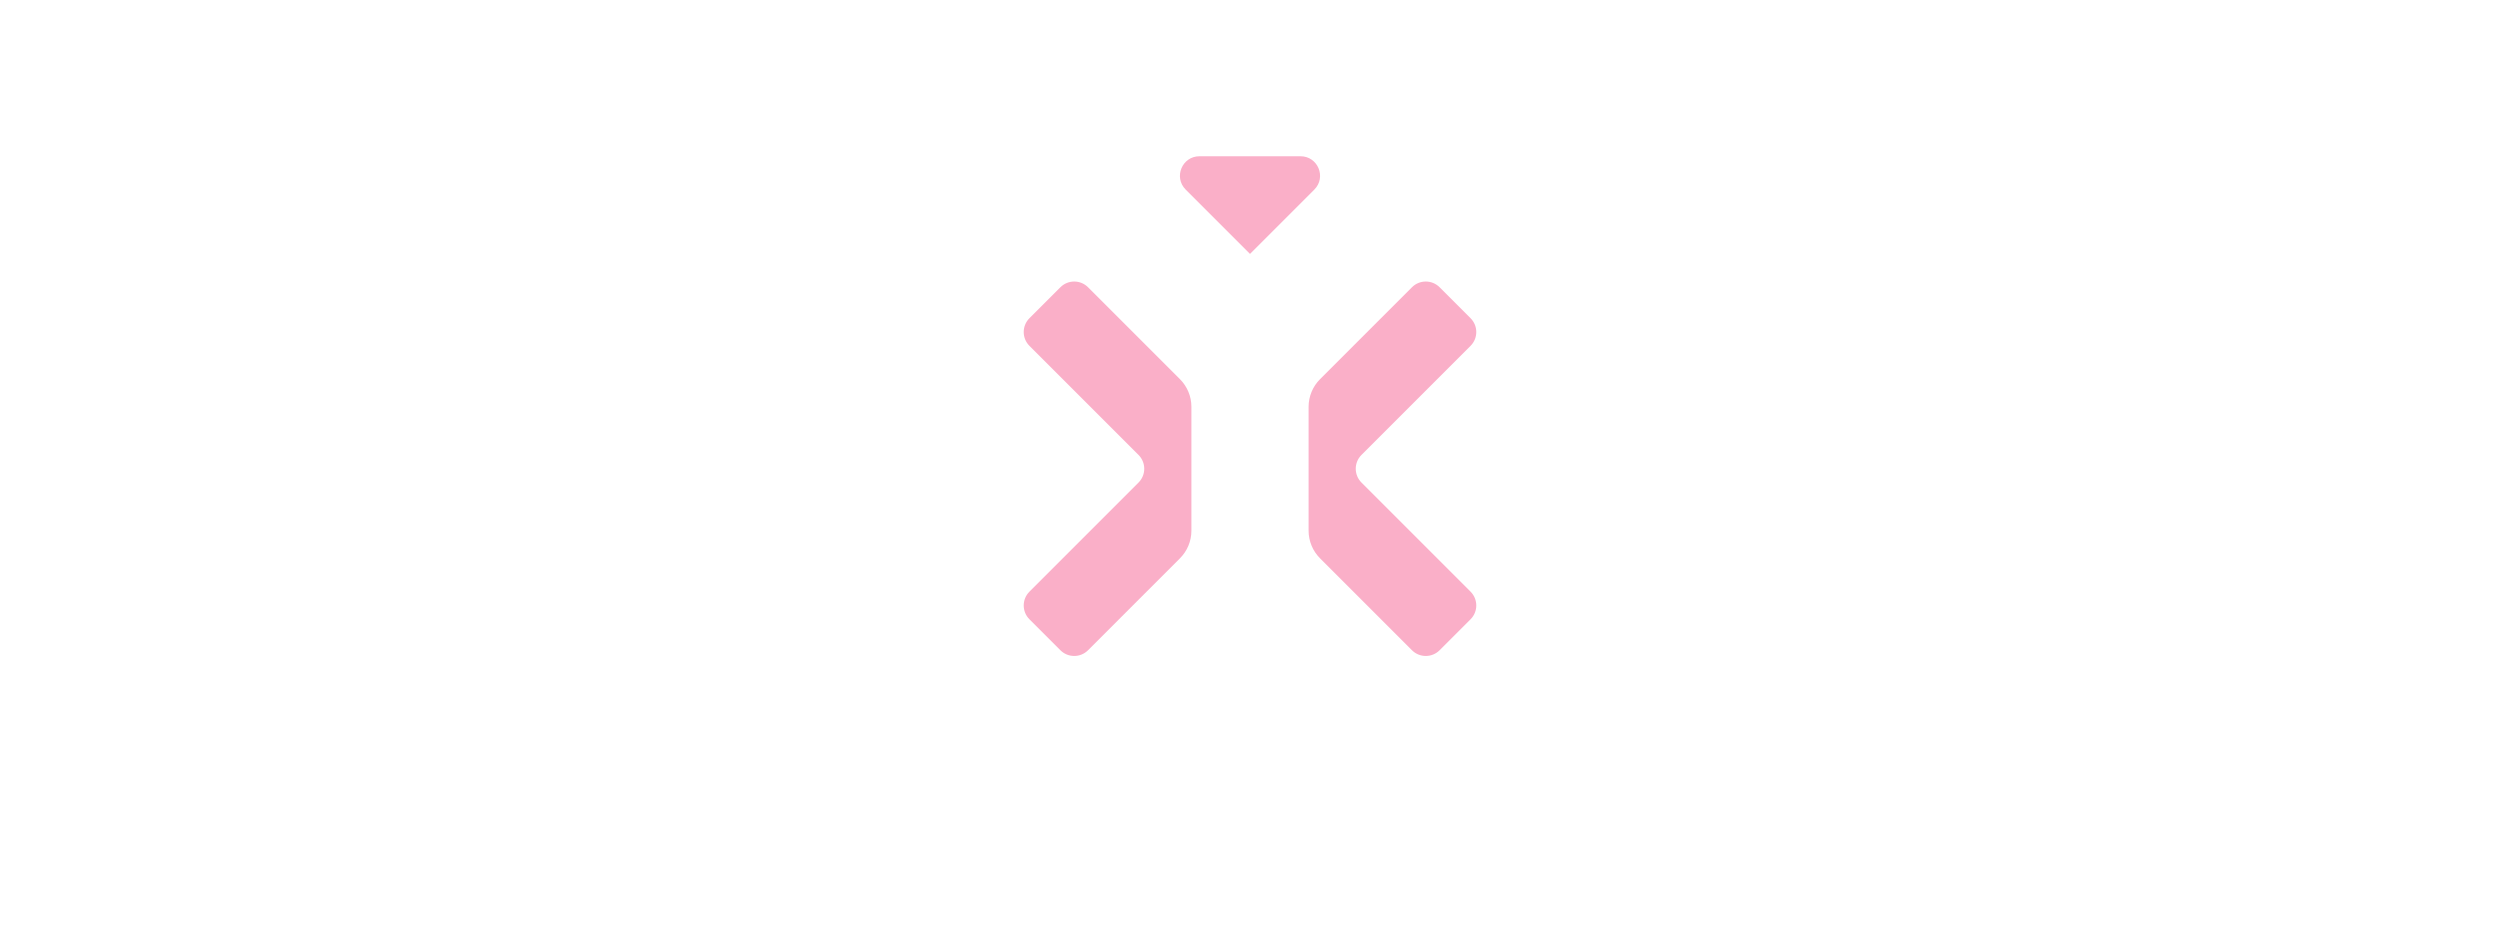 <svg width="128" height="48" viewBox="0 0 128 48" fill="none" xmlns="http://www.w3.org/2000/svg">
  <path d="M55.707 14.707C55.317 14.317 54.683 14.317 54.293 14.707L52.707 16.293C52.317 16.683 52.317 17.317 52.707 17.707L58.293 23.293C58.683 23.683 58.683 24.317 58.293 24.707L52.707 30.293C52.317 30.683 52.317 31.317 52.707 31.707L54.293 33.293C54.683 33.683 55.317 33.683 55.707 33.293L60.414 28.586C60.789 28.211 61 27.702 61 27.172V20.828C61 20.298 60.789 19.789 60.414 19.414L55.707 14.707Z" fill="#faafc8"/>
  <path d="M72.293 14.707C72.683 14.317 73.317 14.317 73.707 14.707L75.293 16.293C75.683 16.683 75.683 17.317 75.293 17.707L69.707 23.293C69.317 23.683 69.317 24.317 69.707 24.707L75.293 30.293C75.683 30.683 75.683 31.317 75.293 31.707L73.707 33.293C73.317 33.683 72.683 33.683 72.293 33.293L67.586 28.586C67.211 28.211 67 27.702 67 27.172V20.828C67 20.298 67.211 19.789 67.586 19.414L72.293 14.707Z" fill="#faafc8"/>
  <path d="M64 13L60.707 9.707C60.077 9.077 60.523 8 61.414 8H66.586C67.477 8 67.923 9.077 67.293 9.707L64 13Z" fill="#faafc8"/>
</svg>

